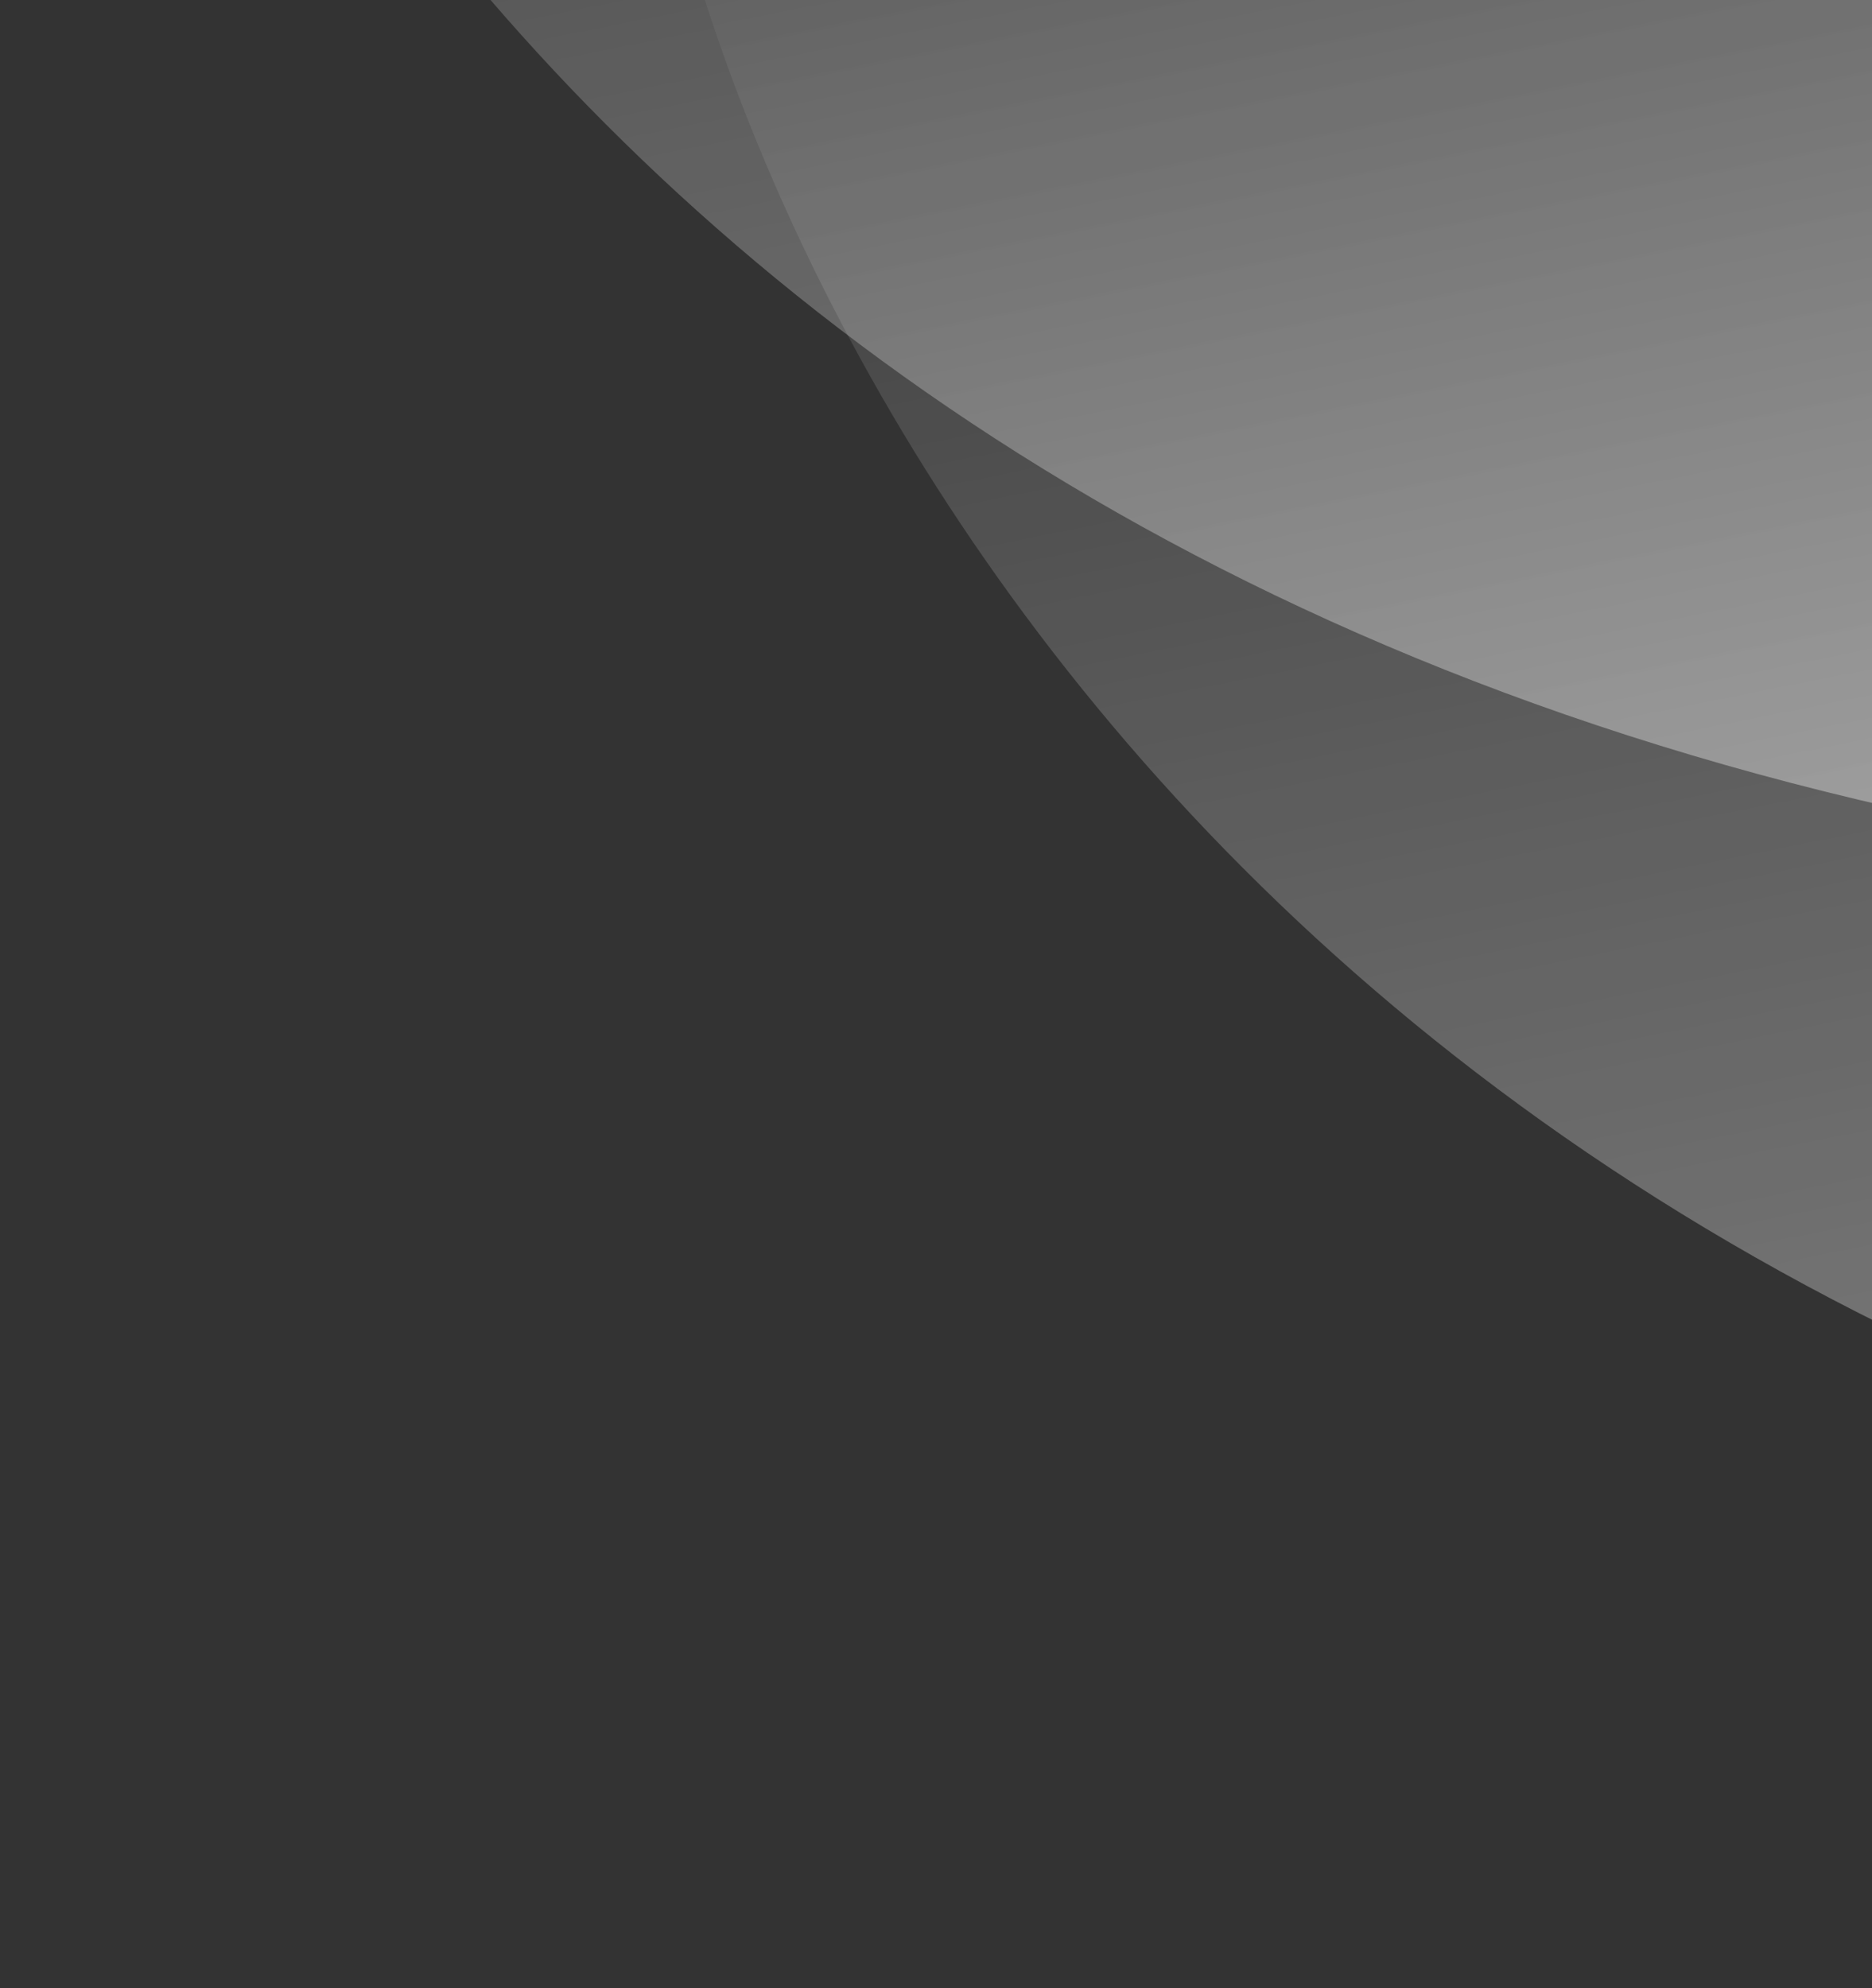 <svg xmlns="http://www.w3.org/2000/svg" width="499" height="530" viewBox="0 0 499 530" fill="none"><rect x="0" y="0" width="499" height="530" fill="#333333" stroke="none"/><path d="M662.307 -170.518L782.496 431.565C339.231 384.041 190.286 75.878 171.222 -72.263L662.307 -170.518Z" fill="url(#paint0_linear_2078_36)" fill-opacity="0.4"></path><path d="M492.26 -369L612.449 233.083C169.184 185.56 20.239 -122.604 1.175 -270.745L492.26 -369Z" fill="url(#paint1_linear_2078_36)" fill-opacity="0.4"></path><defs><linearGradient id="paint0_linear_2078_36" x1="536.564" y1="480.77" x2="416.111" y2="-121.26" gradientUnits="userSpaceOnUse"><stop stop-color="white"></stop><stop offset="1" stop-color="white" stop-opacity="0"></stop></linearGradient><linearGradient id="paint1_linear_2078_36" x1="366.517" y1="282.289" x2="246.065" y2="-319.742" gradientUnits="userSpaceOnUse"><stop stop-color="white"></stop><stop offset="1" stop-color="white" stop-opacity="0"></stop></linearGradient></defs></svg>